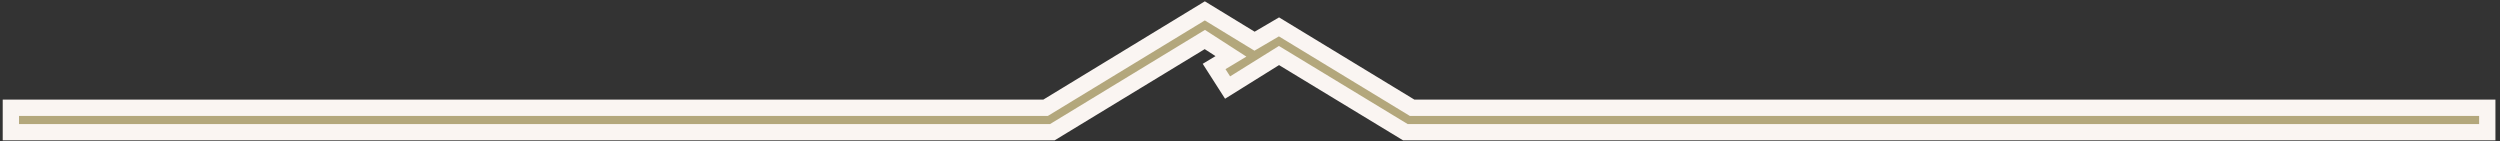 <svg xmlns="http://www.w3.org/2000/svg" width="460" height="26" viewBox="0 0 460 26">
  <rect x="0" y="0" width="460" height="26" fill="#333333" stroke="none"/>
  <polygon fill="#B3A77C" stroke="#FAF5F2" stroke-width="3" points="929.829 2187.829 905.333 2172.946 900.837 2175.581 891.69 2170 862.388 2187.829 672 2187.829 672 2192.326 863.628 2192.326 891.69 2175.271 896.496 2178.372 893.395 2180.233 895.876 2184.109 905.333 2178.217 928.589 2192.326 1127.659 2192.326 1127.659 2187.829" transform="translate(-670 -2168)"/>
</svg>
